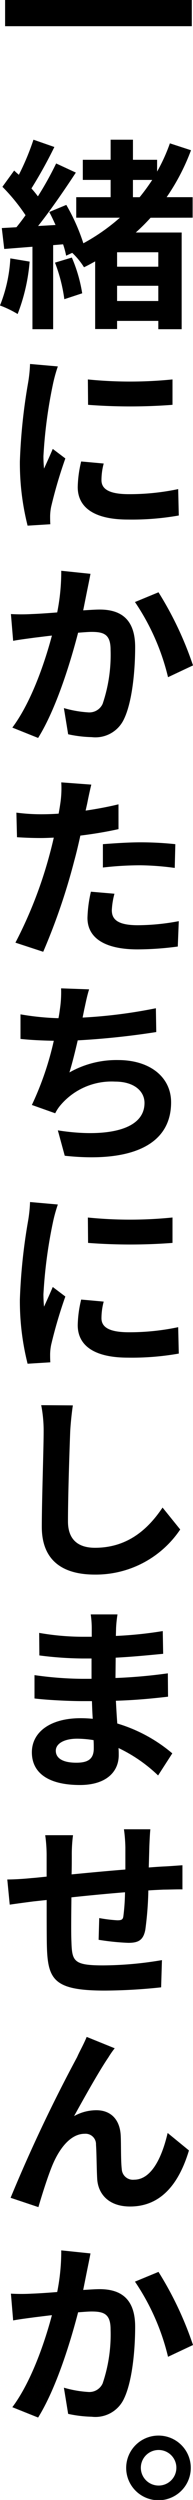 <svg xmlns="http://www.w3.org/2000/svg" width="20.913" height="270.578" viewBox="0 0 20.913 270.578"><g transform="translate(-0.001 -8.531)"><path d="M1048.8,982.459v2.836h-20.233v-2.836Z" transform="translate(-1028.014 -973.928)"/><path d="M1031.224,1010.785a20.213,20.213,0,0,1-1.3,5.673,10.975,10.975,0,0,0-1.913-.923,16.025,16.025,0,0,0,1.122-5.1Zm13.107-4.749a21.879,21.879,0,0,1-1.605,1.6h4.971v10.466h-2.529v-.9H1040.7v.88h-2.376v-7.323c-.395.22-.792.44-1.209.638a7.865,7.865,0,0,0-1.275-1.561l-.66.308a9.393,9.393,0,0,0-.331-1.231l-1.077.088v9.1h-2.243v-8.926l-3.057.242-.264-2.264,1.583-.088c.33-.4.66-.836.99-1.3a20.288,20.288,0,0,0-2.507-3.078l1.275-1.759c.154.154.33.308.507.461a27.085,27.085,0,0,0,1.583-3.8l2.265.791a49.845,49.845,0,0,1-2.485,4.485,11.073,11.073,0,0,1,.7.857,35.442,35.442,0,0,0,1.978-3.561l2.134.989c-1.209,1.847-2.7,4.024-4.091,5.782l1.892-.109c-.221-.484-.44-.968-.683-1.407l1.848-.77a21.22,21.22,0,0,1,1.848,4.156,21.284,21.284,0,0,0,3.958-2.77h-4.729v-2.221H1040v-1.869h-3.014v-2.177H1040v-2.175h2.419v2.175h2.617v1.276a19.007,19.007,0,0,0,1.386-3.057l2.287.747a23.12,23.12,0,0,1-2.64,5.079h2.816v2.221Zm-8.533,4.309a16.071,16.071,0,0,1,1.121,3.87l-1.935.638a17.481,17.481,0,0,0-1.012-3.958Zm9.369-.572H1040.7v1.562h4.465Zm0,5.276V1013.4H1040.7v1.648Zm-2.75-11.235h.726a22.368,22.368,0,0,0,1.364-1.869h-2.09Z" transform="translate(-1028.012 -973.939)"/><path d="M1034.282,1022.146a16.439,16.439,0,0,0-.528,1.914,51.322,51.322,0,0,0-1.033,7.805c0,.4.021.923.066,1.341.329-.725.659-1.451.945-2.132l1.364,1.033a50.223,50.223,0,0,0-1.539,5.233,5.664,5.664,0,0,0-.111.989c0,.22,0,.594.023.9l-2.464.153a27.718,27.718,0,0,1-.836-6.969,61.432,61.432,0,0,1,.881-8.443,15.238,15.238,0,0,0,.22-2.089Zm4.97,10.51a6.987,6.987,0,0,0-.242,1.8c0,.945.792,1.517,2.969,1.517a25.492,25.492,0,0,0,5.344-.549l.065,2.858a29.138,29.138,0,0,1-5.519.439c-3.694,0-5.432-1.34-5.432-3.517a12.653,12.653,0,0,1,.374-2.77Zm7.455-9.1v2.748a60.514,60.514,0,0,1-9.148,0l-.023-2.748A45.776,45.776,0,0,0,1046.708,1023.554Z" transform="translate(-1028.014 -973.957)"/><path d="M1037.03,1048.565c.7-.044,1.341-.088,1.781-.088,2.266,0,3.849,1.012,3.849,4.068,0,2.507-.308,5.915-1.209,7.784a3.409,3.409,0,0,1-3.5,1.957,13.209,13.209,0,0,1-2.551-.309l-.462-2.836a11.95,11.95,0,0,0,2.595.462,1.582,1.582,0,0,0,1.605-.923,16.571,16.571,0,0,0,.859-5.849c0-1.671-.727-1.935-2.067-1.935-.331,0-.859.044-1.452.088-.836,3.233-2.376,8.245-4.333,11.39l-2.793-1.121c2.068-2.771,3.519-7.059,4.289-9.961-.77.088-1.429.176-1.826.22-.616.088-1.714.22-2.375.352l-.242-2.9a19.9,19.9,0,0,0,2.266,0c.66-.023,1.671-.088,2.749-.176a22.742,22.742,0,0,0,.44-4.508l3.167.33c-.109.573-.242,1.231-.351,1.759Zm8.159-1.957a37.15,37.15,0,0,1,3.739,7.915l-2.706,1.276a24.779,24.779,0,0,0-3.583-8.135Z" transform="translate(-1028.014 -973.973)"/><path d="M1040.856,1072.259c-1.274.286-2.726.528-4.133.7-.2.9-.418,1.847-.661,2.726a67.942,67.942,0,0,1-3.365,9.851l-3.011-.989a46.856,46.856,0,0,0,3.715-9.586c.155-.573.309-1.188.441-1.781-.485.021-.947.043-1.385.043-1.034,0-1.87-.043-2.6-.087l-.066-2.662a20.5,20.5,0,0,0,2.683.176c.617,0,1.253-.021,1.892-.065.088-.462.153-.879.2-1.209a11.084,11.084,0,0,0,.088-2.177l3.254.242c-.153.617-.351,1.562-.439,2.024l-.177.791c1.187-.176,2.4-.4,3.562-.682Zm-.439,6.992a8.273,8.273,0,0,0-.286,1.781c0,.924.528,1.628,2.815,1.628a24.233,24.233,0,0,0,4.442-.441l-.109,2.748a33.49,33.49,0,0,1-4.355.309c-3.584,0-5.432-1.254-5.432-3.408a14.042,14.042,0,0,1,.374-2.836Zm-1.253-5.364c1.186-.089,2.726-.2,4.09-.2a36.259,36.259,0,0,1,3.76.2l-.065,2.572a30.1,30.1,0,0,0-3.673-.286,35.342,35.342,0,0,0-4.112.242Z" transform="translate(-1028.014 -973.99)"/><path d="M1044.948,1094.238a85.219,85.219,0,0,1-8.511.9c-.286,1.231-.594,2.484-.9,3.473a10.312,10.312,0,0,1,5.277-1.342c3.453,0,5.741,1.848,5.741,4.574,0,4.793-4.619,6.531-11.524,5.784l-.748-2.749c4.685.748,9.39.2,9.39-2.969,0-1.253-1.1-2.308-3.189-2.308a7.242,7.242,0,0,0-5.871,2.506,4.236,4.236,0,0,0-.616.923l-2.529-.9a33.135,33.135,0,0,0,2.375-6.948c-1.32-.023-2.573-.088-3.607-.2v-2.66a28.669,28.669,0,0,0,4.113.418c.088-.418.131-.791.175-1.1a12.382,12.382,0,0,0,.111-2.133l3.035.109c-.241.77-.374,1.5-.527,2.177l-.177.879a54.1,54.1,0,0,0,7.939-1.011Z" transform="translate(-1028.014 -974.006)"/><path d="M1034.282,1112.919a16.486,16.486,0,0,0-.528,1.913,51.338,51.338,0,0,0-1.033,7.806c0,.395.021.922.066,1.34.329-.724.659-1.451.945-2.131l1.364,1.033a50.217,50.217,0,0,0-1.539,5.232,5.672,5.672,0,0,0-.111.989c0,.22,0,.594.023.9l-2.464.153a27.734,27.734,0,0,1-.836-6.97,61.432,61.432,0,0,1,.881-8.443,15.223,15.223,0,0,0,.22-2.089Zm4.97,10.51a6.984,6.984,0,0,0-.242,1.8c0,.946.792,1.518,2.969,1.518a25.493,25.493,0,0,0,5.344-.55l.065,2.858a29.111,29.111,0,0,1-5.519.44c-3.694,0-5.432-1.341-5.432-3.518a12.646,12.646,0,0,1,.374-2.769Zm7.455-9.1v2.748a60.419,60.419,0,0,1-9.148,0l-.023-2.748A45.636,45.636,0,0,0,1046.708,1114.326Z" transform="translate(-1028.014 -974.023)"/><path d="M1035.91,1134.677c-.132.9-.242,2-.286,2.836-.088,2.308-.242,7.08-.242,9.718,0,2.154,1.3,2.859,2.926,2.859,3.54,0,5.761-2.023,7.323-4.354l1.913,2.374a11.008,11.008,0,0,1-9.259,4.881c-3.5,0-5.739-1.539-5.739-5.167,0-2.858.2-8.465.2-10.311a14.538,14.538,0,0,0-.264-2.859Z" transform="translate(-1028.016 -974.039)"/><path d="M1045.146,1174.75a16.244,16.244,0,0,0-4.289-2.968c.023.286.023.55.023.77,0,1.825-1.385,3.232-4.2,3.232-3.41,0-5.212-1.3-5.212-3.539,0-2.177,1.978-3.693,5.277-3.693q.66,0,1.319.065c-.044-.638-.066-1.3-.088-1.913h-1.1c-1.253,0-3.716-.11-5.123-.286v-2.528a38.191,38.191,0,0,0,5.145.4h1.035v-2.2H1036.9a38.83,38.83,0,0,1-4.619-.33l-.021-2.441a27.639,27.639,0,0,0,4.618.419h1.078v-.989a10.889,10.889,0,0,0-.109-1.43h2.9a13.222,13.222,0,0,0-.154,1.474l-.022.856a43.123,43.123,0,0,0,5.08-.527l.044,2.462c-1.407.132-3.1.309-5.145.418l-.022,2.2a56.43,56.43,0,0,0,5.674-.506l.021,2.529c-1.913.22-3.583.374-5.651.44.044.791.088,1.649.153,2.462a16.5,16.5,0,0,1,5.96,3.232Zm-6.994-3.825a11.618,11.618,0,0,0-1.759-.155c-1.5,0-2.332.573-2.332,1.3,0,.813.749,1.3,2.222,1.3,1.144,0,1.892-.308,1.892-1.539C1038.176,1171.605,1038.176,1171.3,1038.153,1170.925Z" transform="translate(-1028.014 -974.057)"/><path d="M1044.309,1180.591c-.044.33-.088,1.275-.11,1.825l-.065,2.309c.593-.044,1.142-.088,1.627-.11.549-.022,1.384-.089,2.023-.133v2.617c-.374-.022-1.5.022-2.046.022-.462.022-1.033.044-1.648.088a36.676,36.676,0,0,1-.33,4.265c-.221,1.121-.748,1.408-1.848,1.408a26.512,26.512,0,0,1-3.211-.33l.066-2.353a15.7,15.7,0,0,0,1.957.242c.441,0,.617-.065.661-.462a22.548,22.548,0,0,0,.175-2.572c-1.89.154-3.98.353-5.805.55-.022,1.934-.044,3.891,0,4.793.066,2.11.221,2.572,3.43,2.572a38.79,38.79,0,0,0,6.378-.572l-.088,2.947a59.246,59.246,0,0,1-6.091.352c-5.52,0-6.2-1.165-6.29-4.859-.023-.9-.023-2.946-.023-4.947l-1.428.154c-.683.088-2,.264-2.574.352l-.264-2.726c.594,0,1.584-.045,2.662-.154.374-.022.923-.088,1.6-.154v-2.132a15.8,15.8,0,0,0-.153-2.353h3.012a16.181,16.181,0,0,0-.132,2.2c0,.484,0,1.209-.022,2.044,1.8-.176,3.893-.374,5.828-.528v-2.4a17.106,17.106,0,0,0-.154-1.958Z" transform="translate(-1028.014 -974.072)"/><path d="M1039.758,1205.3c-1.033,1.516-2.684,4.485-3.717,6.353a4.929,4.929,0,0,1,2.42-.637c1.583,0,2.573,1.033,2.638,2.814.044.945,0,2.639.111,3.561a1.206,1.206,0,0,0,1.341,1.143c1.87,0,3.013-2.4,3.629-5.057l2.309,1.891c-1.1,3.672-3.079,6.069-6.378,6.069-2.353,0-3.453-1.385-3.562-2.947-.067-1.143-.067-2.88-.132-3.737a1.134,1.134,0,0,0-1.232-1.188c-1.451,0-2.639,1.451-3.409,3.211-.549,1.253-1.274,3.606-1.6,4.728l-3.013-1.011a166.491,166.491,0,0,1,7.213-15.237c.242-.572.66-1.275,1.033-2.177l3.035,1.232A9.448,9.448,0,0,0,1039.758,1205.3Z" transform="translate(-1028.014 -974.09)"/><path d="M1037.03,1230.484c.7-.044,1.341-.088,1.781-.088,2.266,0,3.849,1.012,3.849,4.068,0,2.507-.308,5.915-1.209,7.784a3.408,3.408,0,0,1-3.5,1.957,13.3,13.3,0,0,1-2.551-.309l-.462-2.836a12.015,12.015,0,0,0,2.595.462,1.583,1.583,0,0,0,1.605-.923,16.572,16.572,0,0,0,.859-5.849c0-1.671-.727-1.935-2.067-1.935-.331,0-.859.044-1.452.088-.836,3.233-2.376,8.245-4.333,11.39l-2.793-1.121c2.068-2.771,3.519-7.059,4.289-9.961-.77.088-1.429.176-1.826.221-.616.087-1.714.219-2.375.351l-.242-2.9a19.929,19.929,0,0,0,2.266,0c.66-.023,1.671-.088,2.749-.176a22.744,22.744,0,0,0,.44-4.508l3.167.33c-.109.572-.242,1.231-.351,1.759Zm8.159-1.957a37.127,37.127,0,0,1,3.739,7.915l-2.706,1.276a24.777,24.777,0,0,0-3.583-8.135Z" transform="translate(-1028.014 -974.105)"/><path d="M1048.693,1249.734a3.5,3.5,0,1,1-3.5-3.474A3.491,3.491,0,0,1,1048.693,1249.734Zm-1.561,0a1.925,1.925,0,1,0-1.936,1.935A1.921,1.921,0,0,0,1047.131,1249.734Z" transform="translate(-1028.02 -974.121)"/></g></svg>